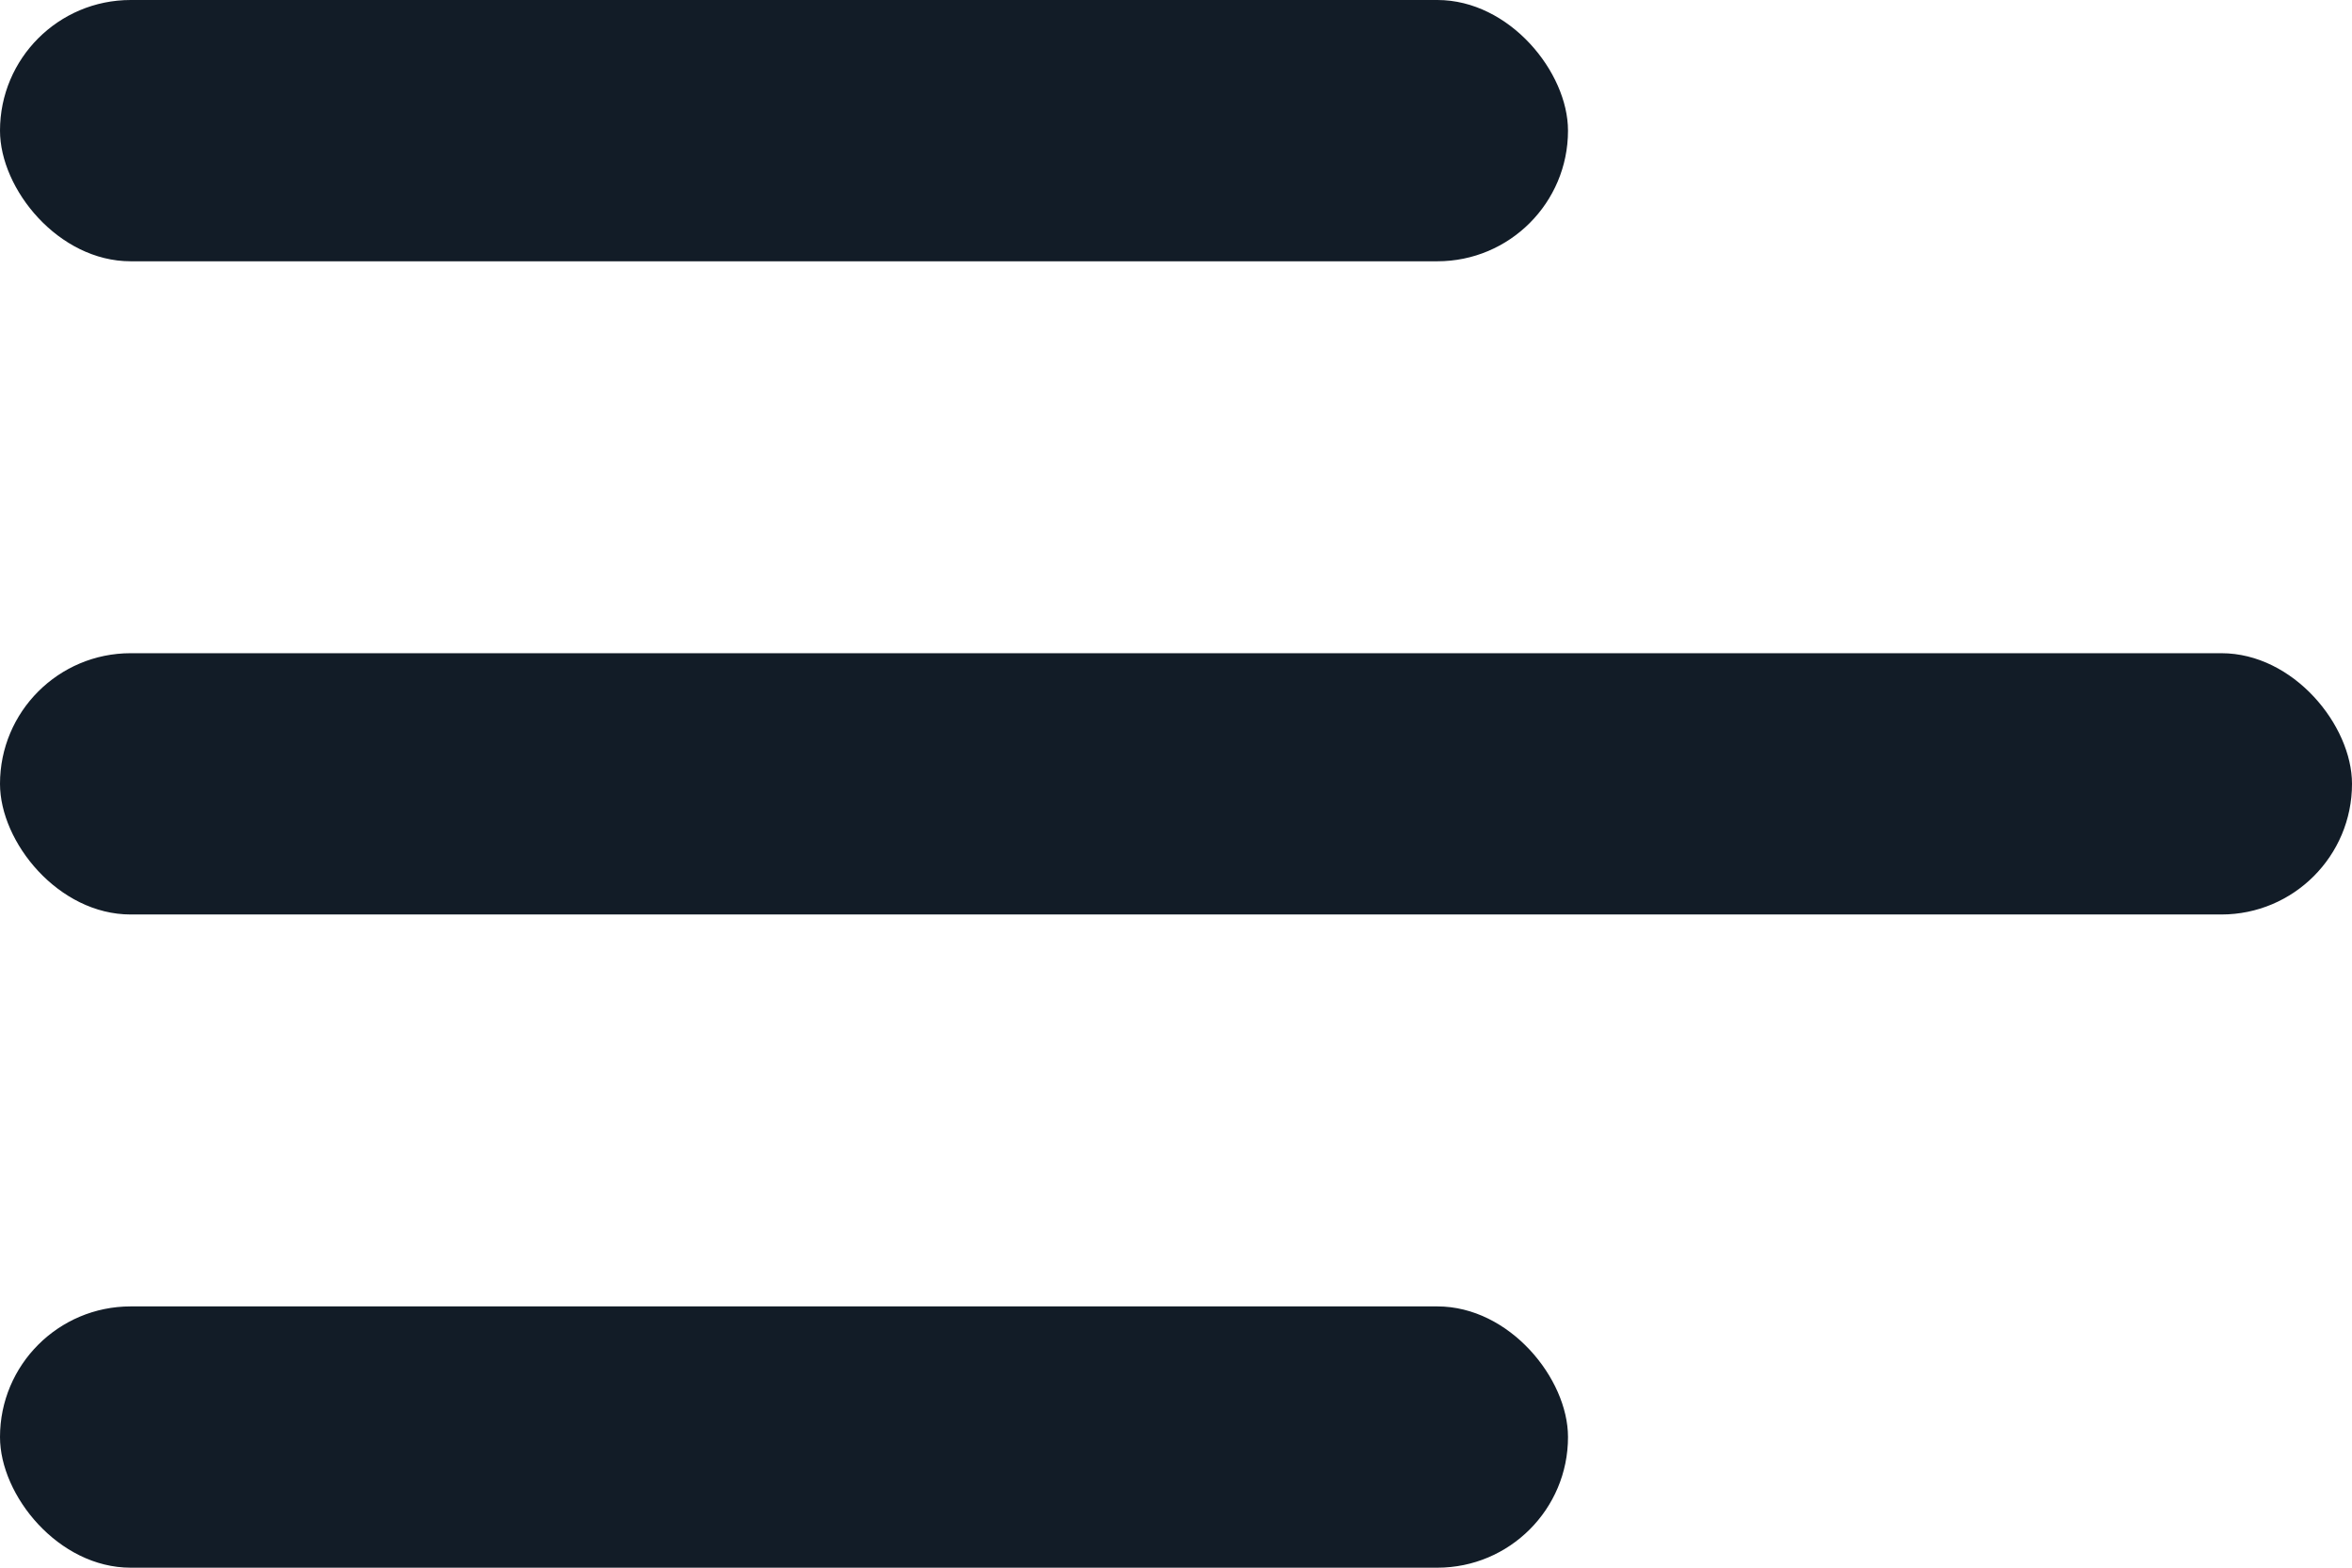 <?xml version="1.0" encoding="UTF-8"?>
<svg width="18px" height="12px" viewBox="0 0 18 12" version="1.1" xmlns="http://www.w3.org/2000/svg" xmlns:xlink="http://www.w3.org/1999/xlink">
    <title>menu / menu_alt_03</title>
    <g id="🔥-Icons" stroke="none" stroke-width="1" fill="none" fill-rule="evenodd">
        <g id="Menu" transform="translate(-323, -110)" fill="#121C27">
            <g id="menu-/-menu_alt_03" transform="translate(320, 104)">
                <rect id="Rectangle" x="3" y="6" width="12" height="2" rx="1"></rect>
                <rect id="Rectangle" x="3" y="11" width="18" height="2" rx="1"></rect>
                <rect id="Rectangle" x="3" y="16" width="12" height="2" rx="1"></rect>
            </g>
        </g>
    </g>
</svg>